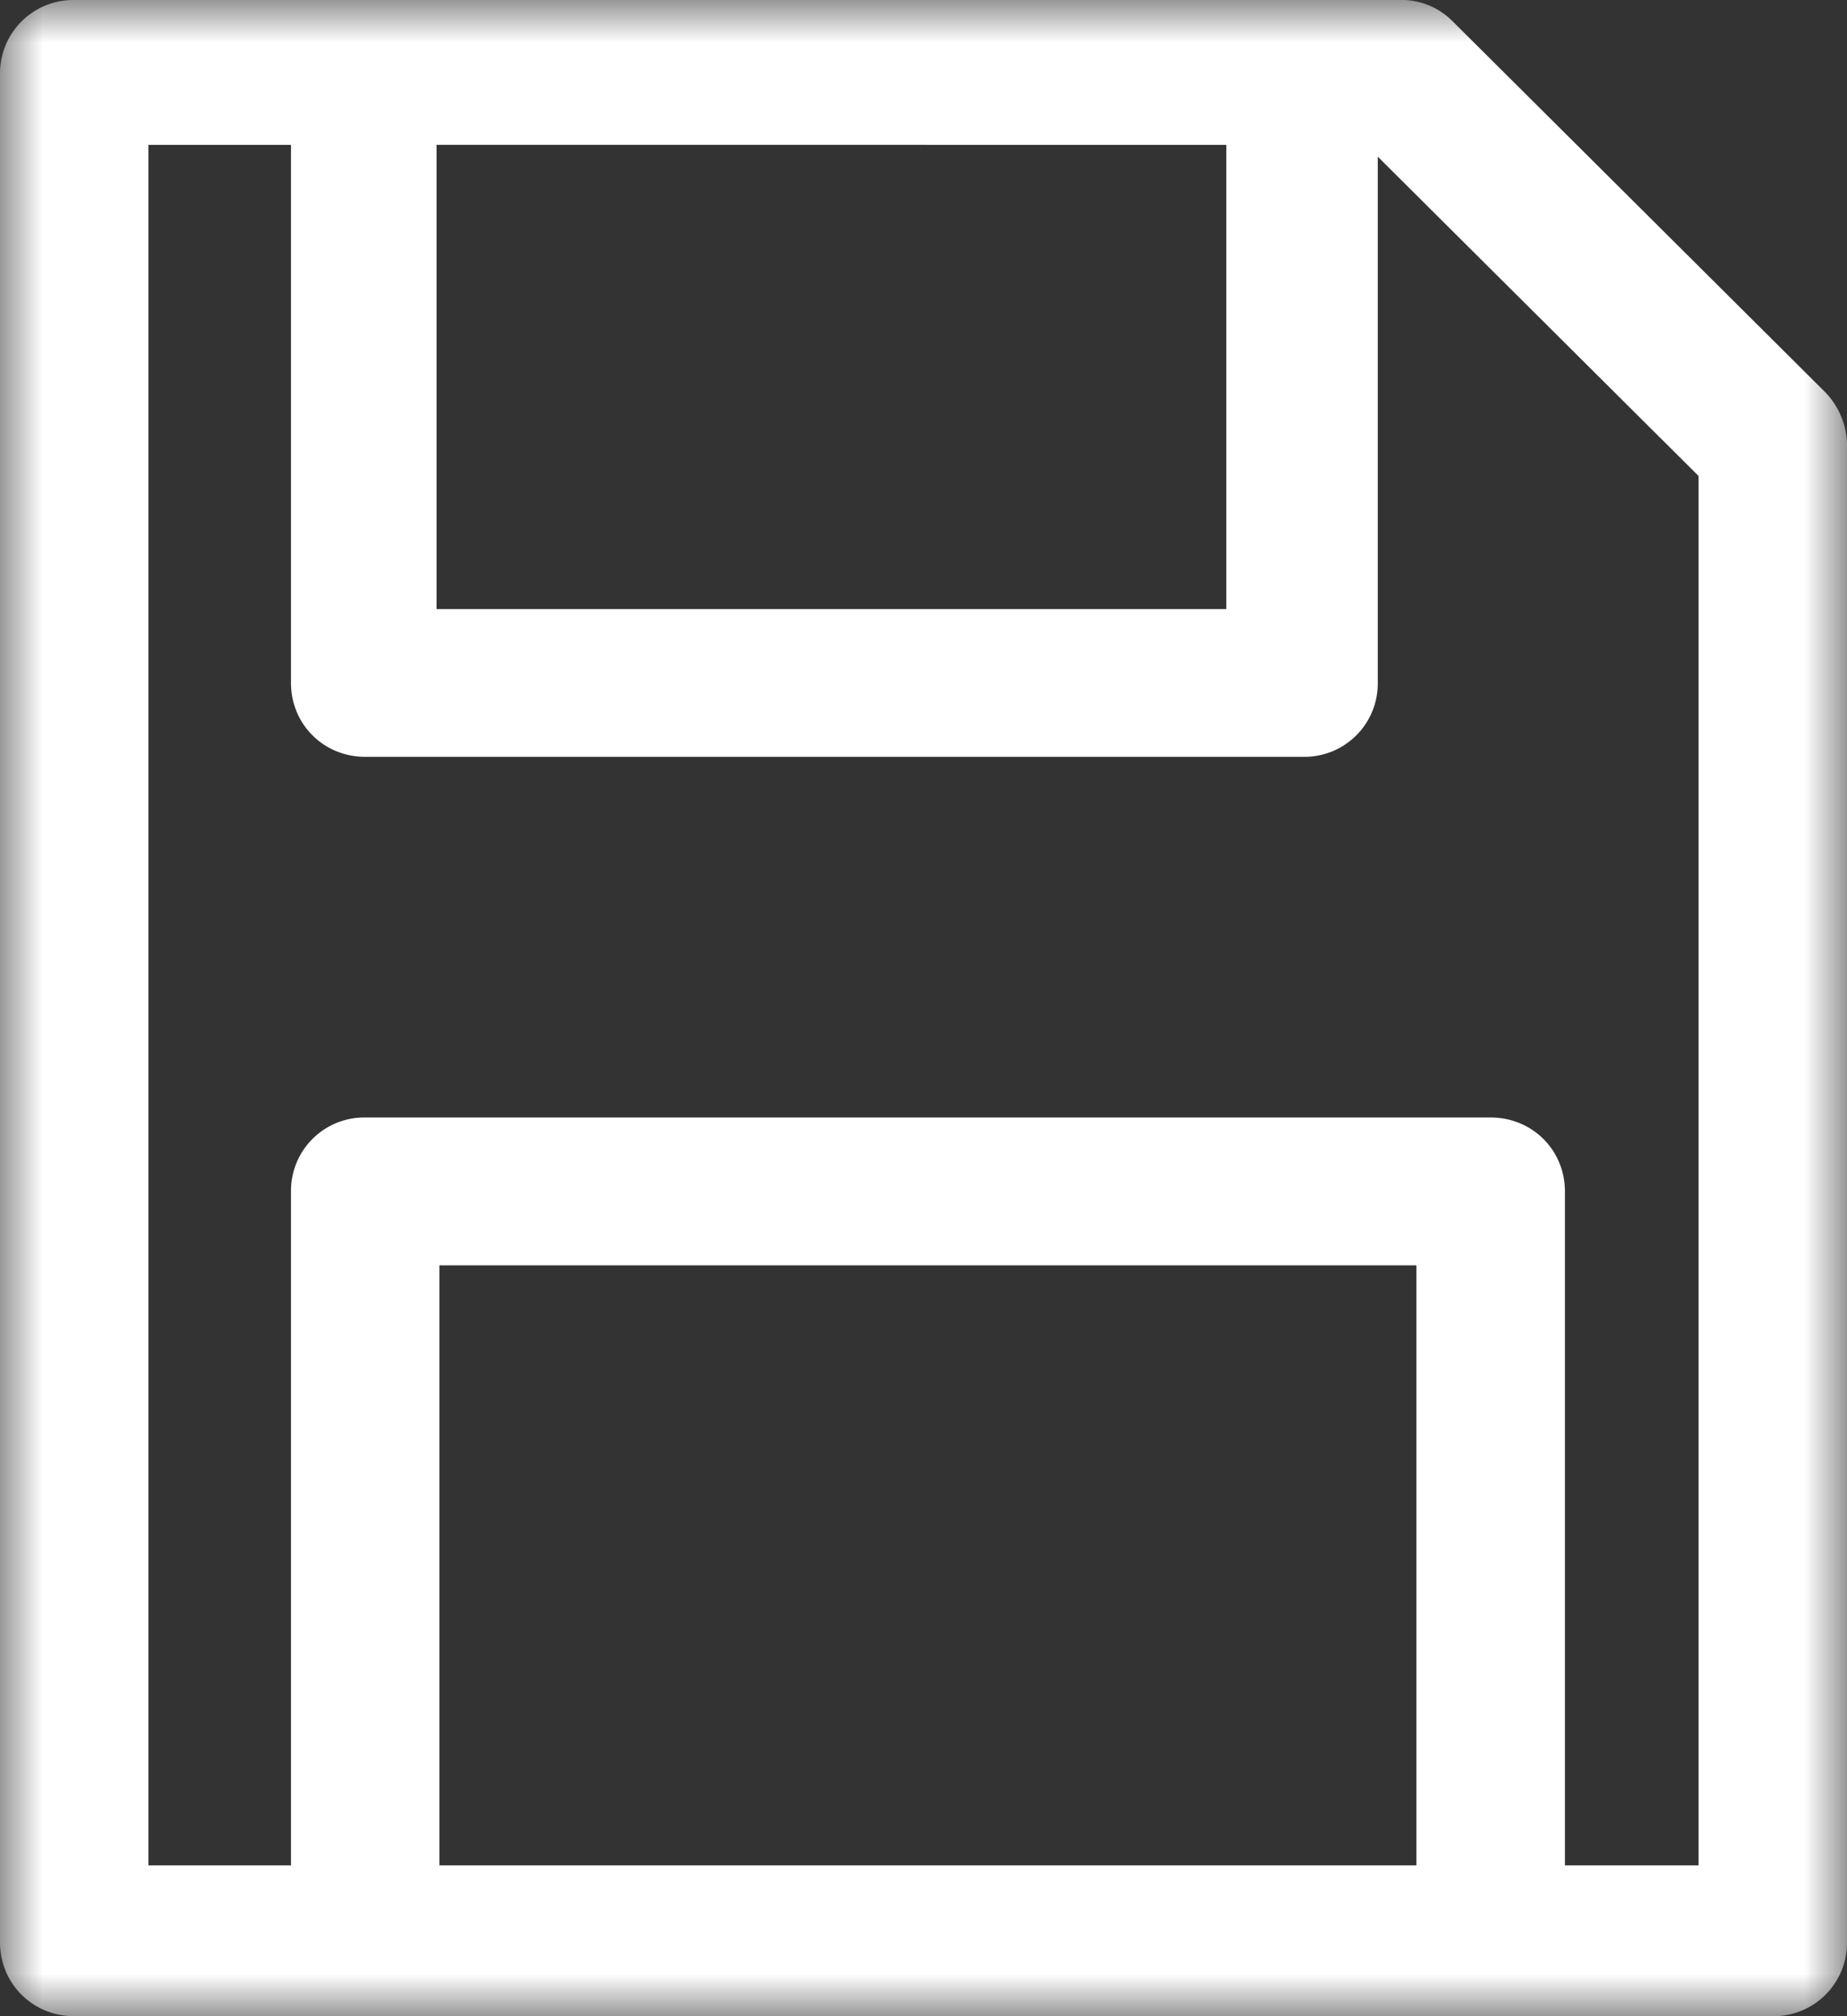 <svg width="22" height="24" viewBox="0 0 22 24" xmlns="http://www.w3.org/2000/svg" xmlns:xlink="http://www.w3.org/1999/xlink">
    <rect x="0" y="0" width="22" height="24" fill="#333333" stroke="none"/>
    <defs>
        <path id="d14zq0wsqa" d="M0 0h22v24H0z"/>
    </defs>
    <g fill="none" fill-rule="evenodd">
        <mask id="8sj0ys2xlb" fill="#fff">
            <use xlink:href="#d14zq0wsqa"/>
        </mask>
        <path d="M20.231 22.205H18.64v-8.023c0-.493-.39-.88-.885-.88H4.35a.873.873 0 0 0-.884.88v8.023H1.768V1.725h1.698v6.404c0 .493.39.88.884.88h11.177a.873.873 0 0 0 .884-.88V1.865l3.82 3.8v16.54zm-14.997 0h11.637v-7.143H5.234v7.143zm5.801-20.48h3.572V7.25H5.2V1.724h5.836zM21.752 4.68 17.295.246A.855.855 0 0 0 16.66 0H.884A.873.873 0 0 0 0 .88v22.24c0 .493.39.88.884.88h20.232a.873.873 0 0 0 .884-.88V5.28a.916.916 0 0 0-.248-.599z" fill="#FFF" mask="url(#8sj0ys2xlb)"/>
    </g>
</svg>
